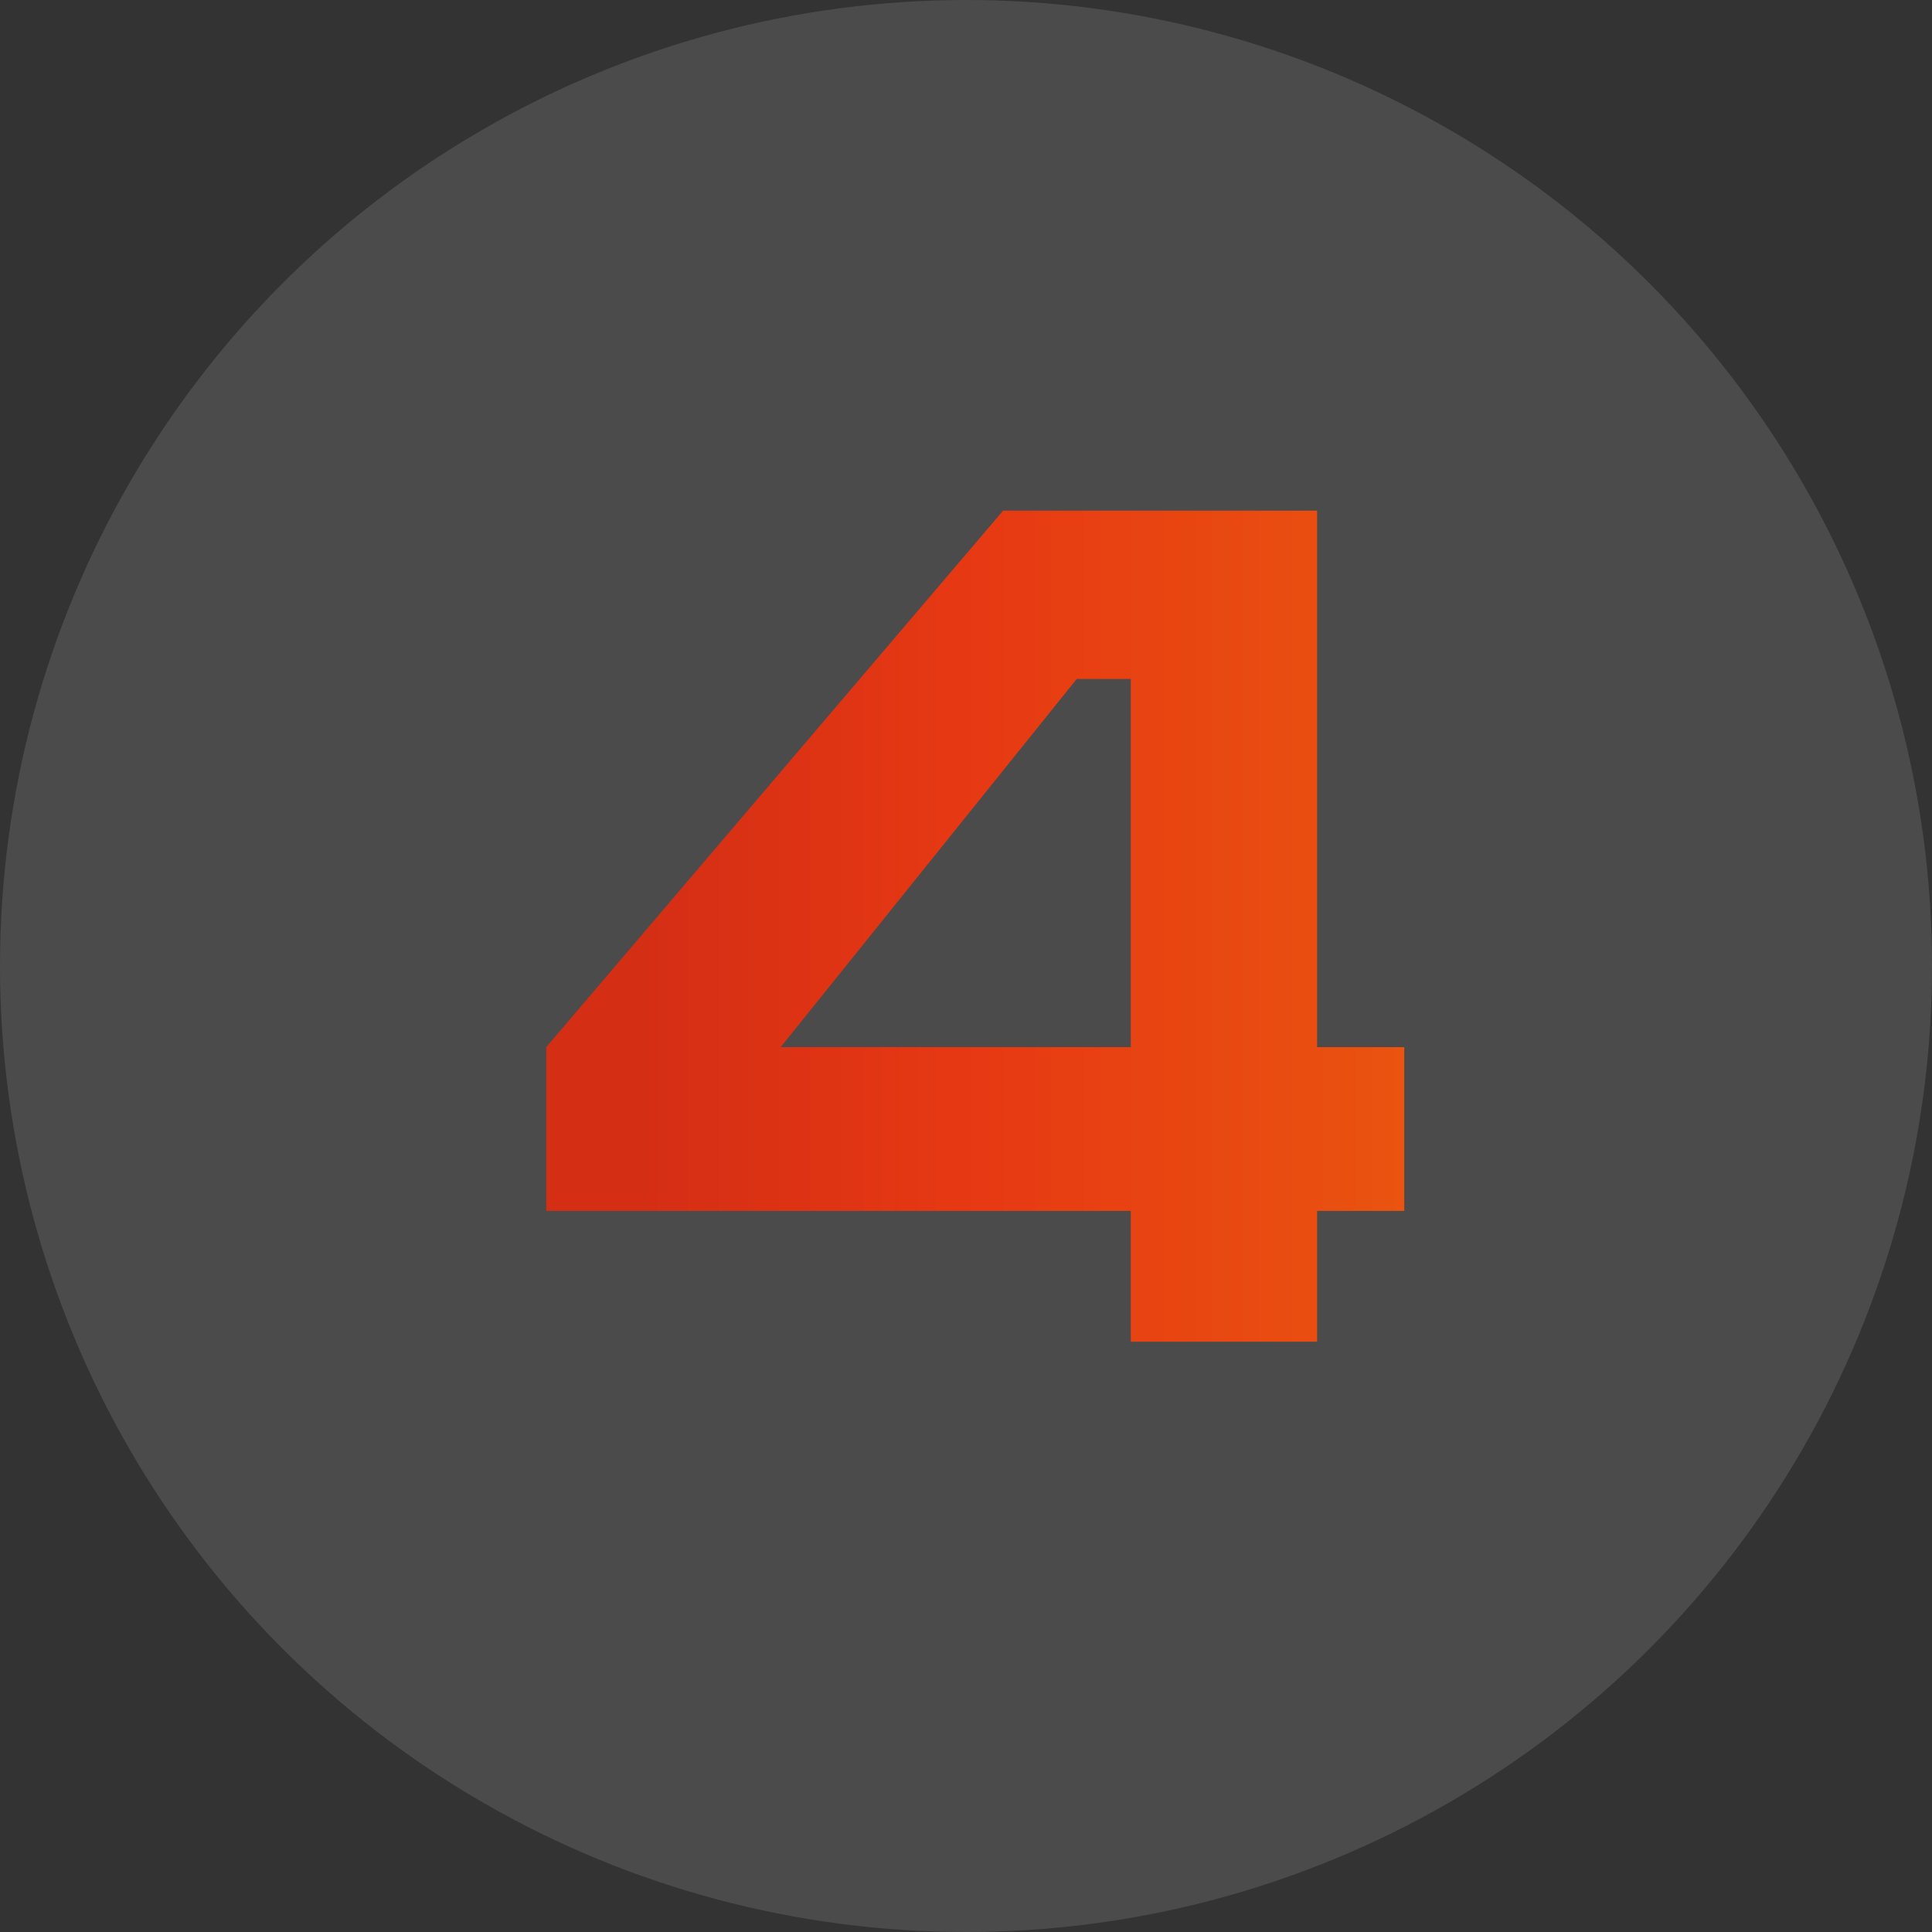<?xml version="1.0" encoding="UTF-8"?> <svg xmlns="http://www.w3.org/2000/svg" width="72" height="72" viewBox="0 0 72 72" fill="none"><rect x="0" y="0" width="72" height="72" fill="#333333" stroke="none"/><circle cx="36" cy="36" r="36" fill="white" fill-opacity="0.12"></circle><path d="M37.381 19.032H49.085V39.024H52.333V45.128H49.085V50H42.141V45.128H20.357V39.024L37.381 19.032ZM40.125 25.304L29.093 39.024H42.141V25.304H40.125Z" fill="url(#paint0_linear_0_815)"></path><defs><linearGradient id="paint0_linear_0_815" x1="18" y1="4" x2="55" y2="4" gradientUnits="userSpaceOnUse"><stop stop-color="#D42E15"></stop><stop offset="0.16" stop-color="#D42E15"></stop><stop offset="0.5" stop-color="#E73913"></stop><stop offset="1" stop-color="#EA580F"></stop></linearGradient></defs></svg> 